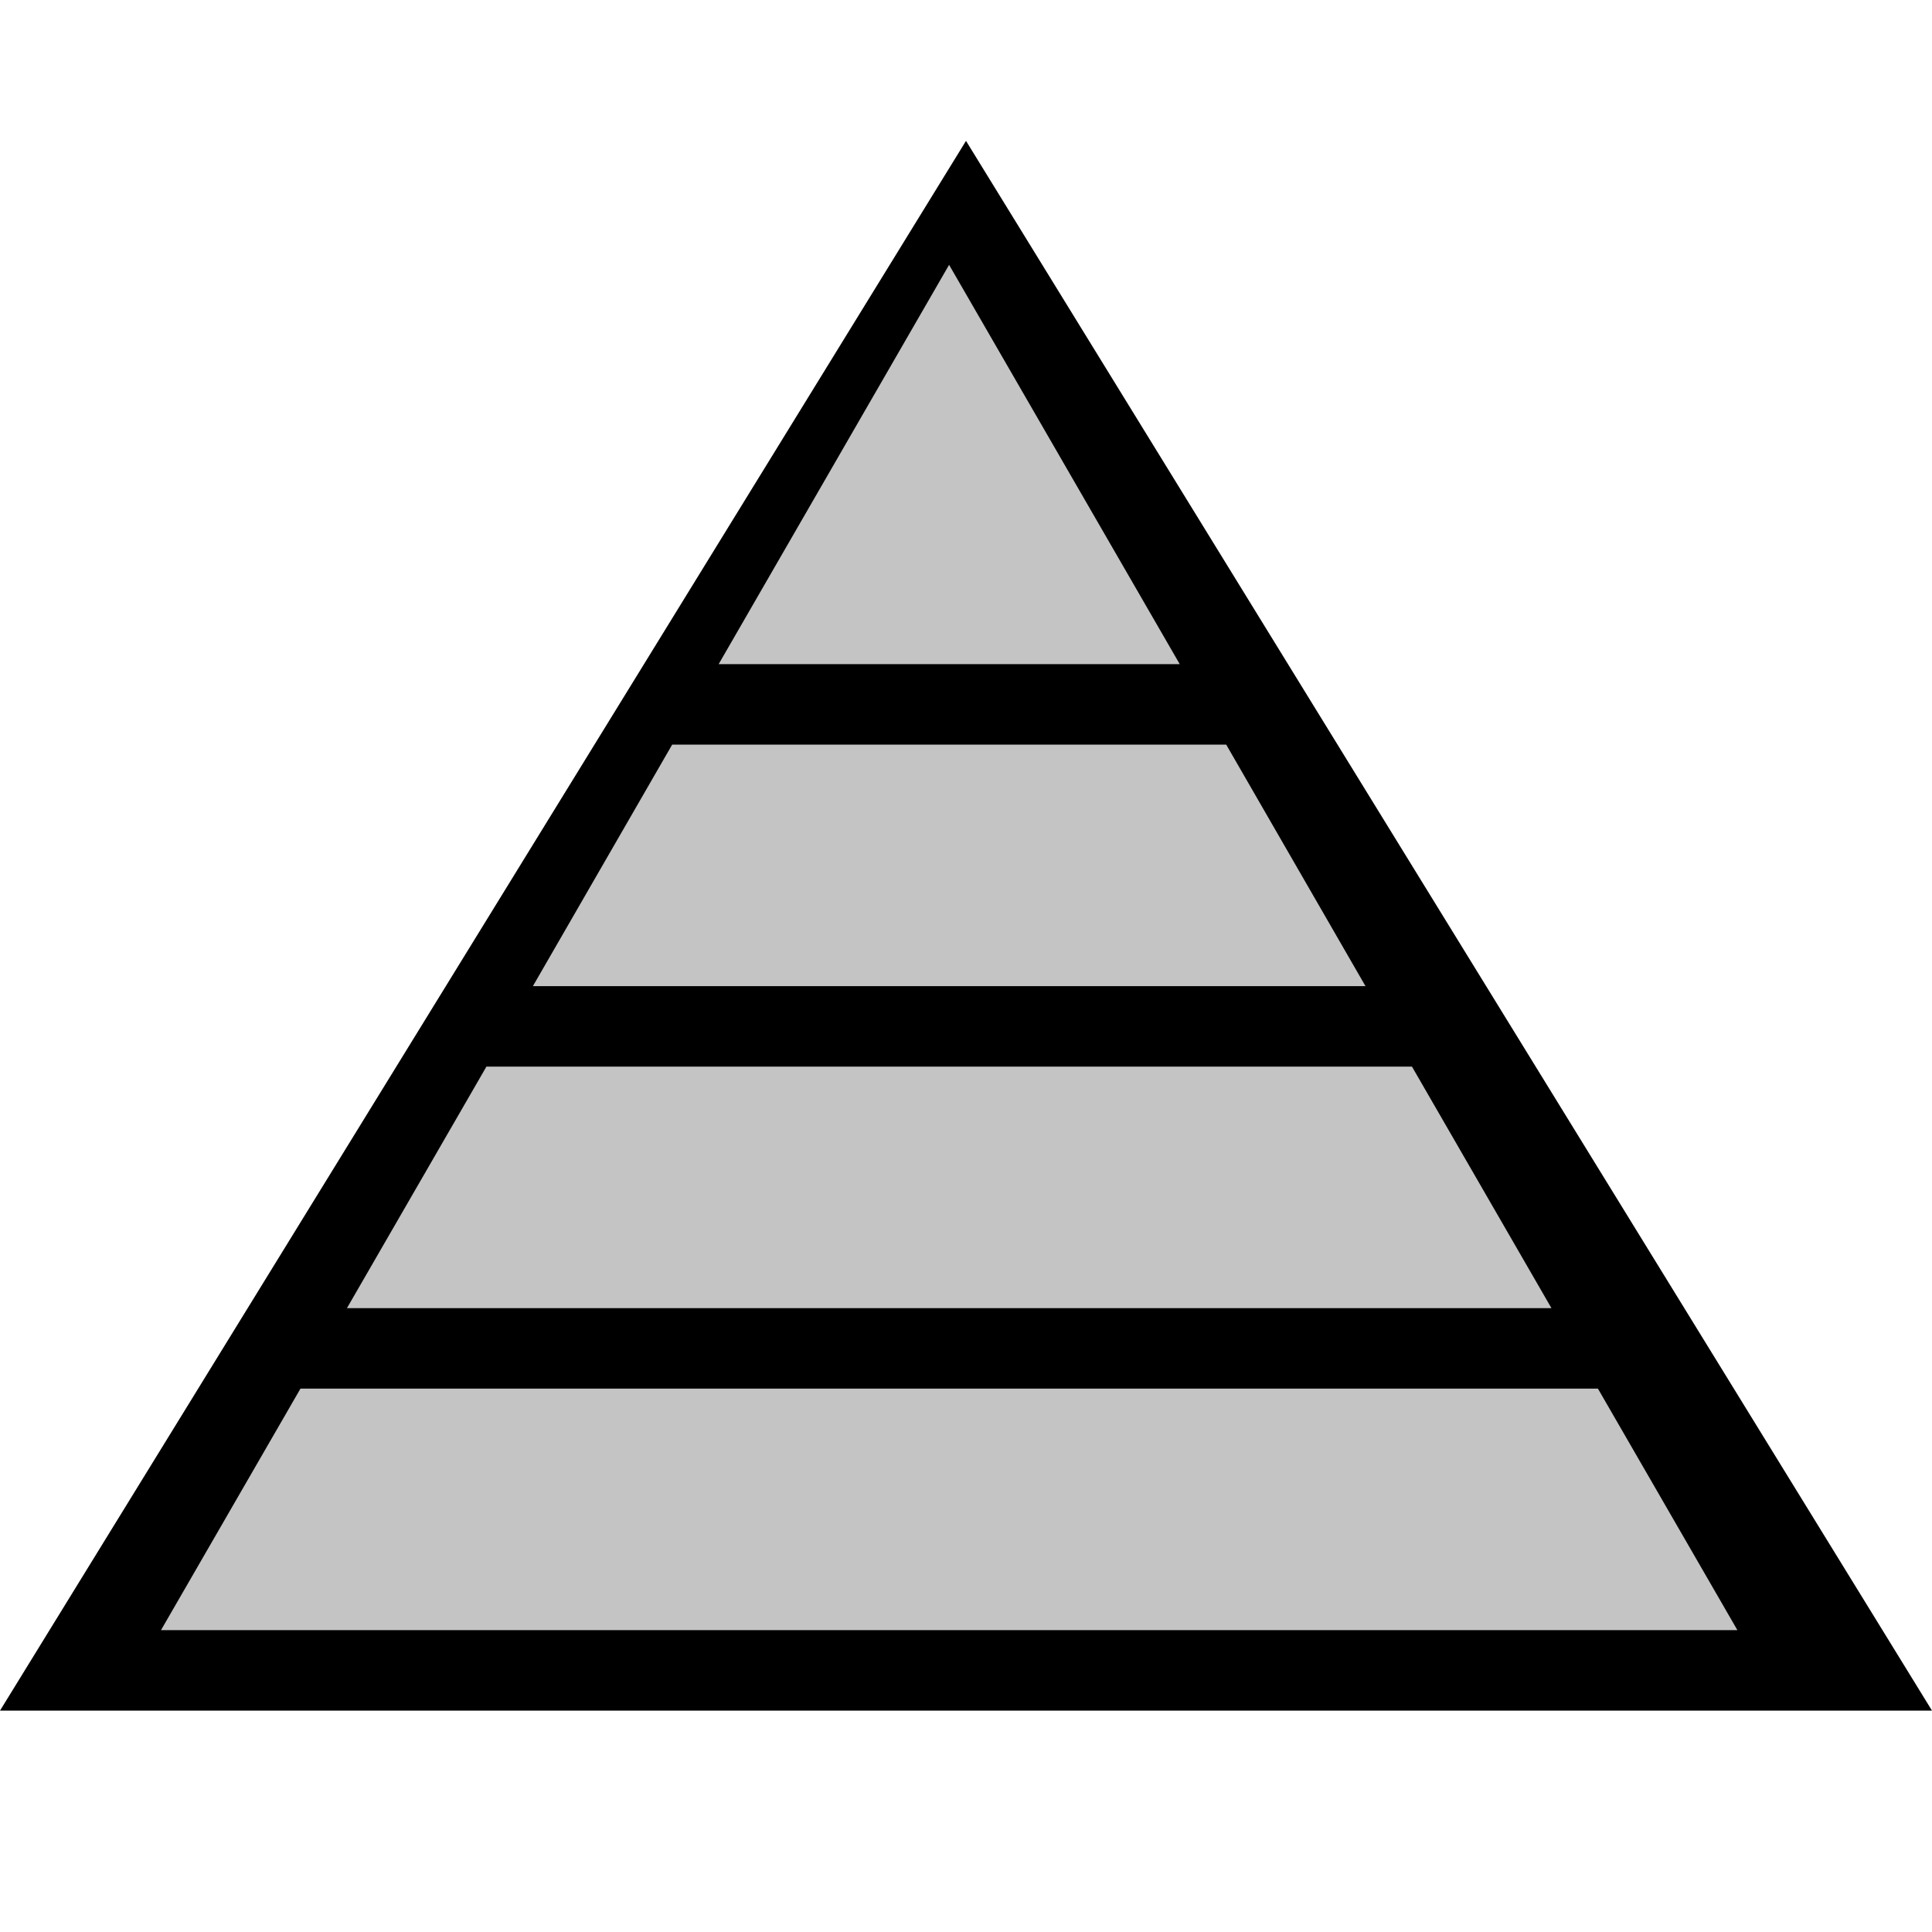 <svg viewBox="0 0 96 96" xmlns="http://www.w3.org/2000/svg" xmlns:xlink="http://www.w3.org/1999/xlink" id="Icons_PyramidWithLevels" fill="#c4c4c4" overflow="hidden">

<path d="M 0,85 L 48,7 L 96,85 z" fill="black"/>
<path d="M60.93 37 33.4 37 26.48 49 67.85 49 60.93 37Z"/>
<path d="M47.16 13.16 35.71 33 58.62 33 47.16 13.16Z"/>
<path d="M70.16 53 24.17 53 17.24 65 77.09 65 70.16 53Z"/>
<path d="M79.4 69 14.93 69 8 81 86.33 81 79.4 69Z"/></svg>